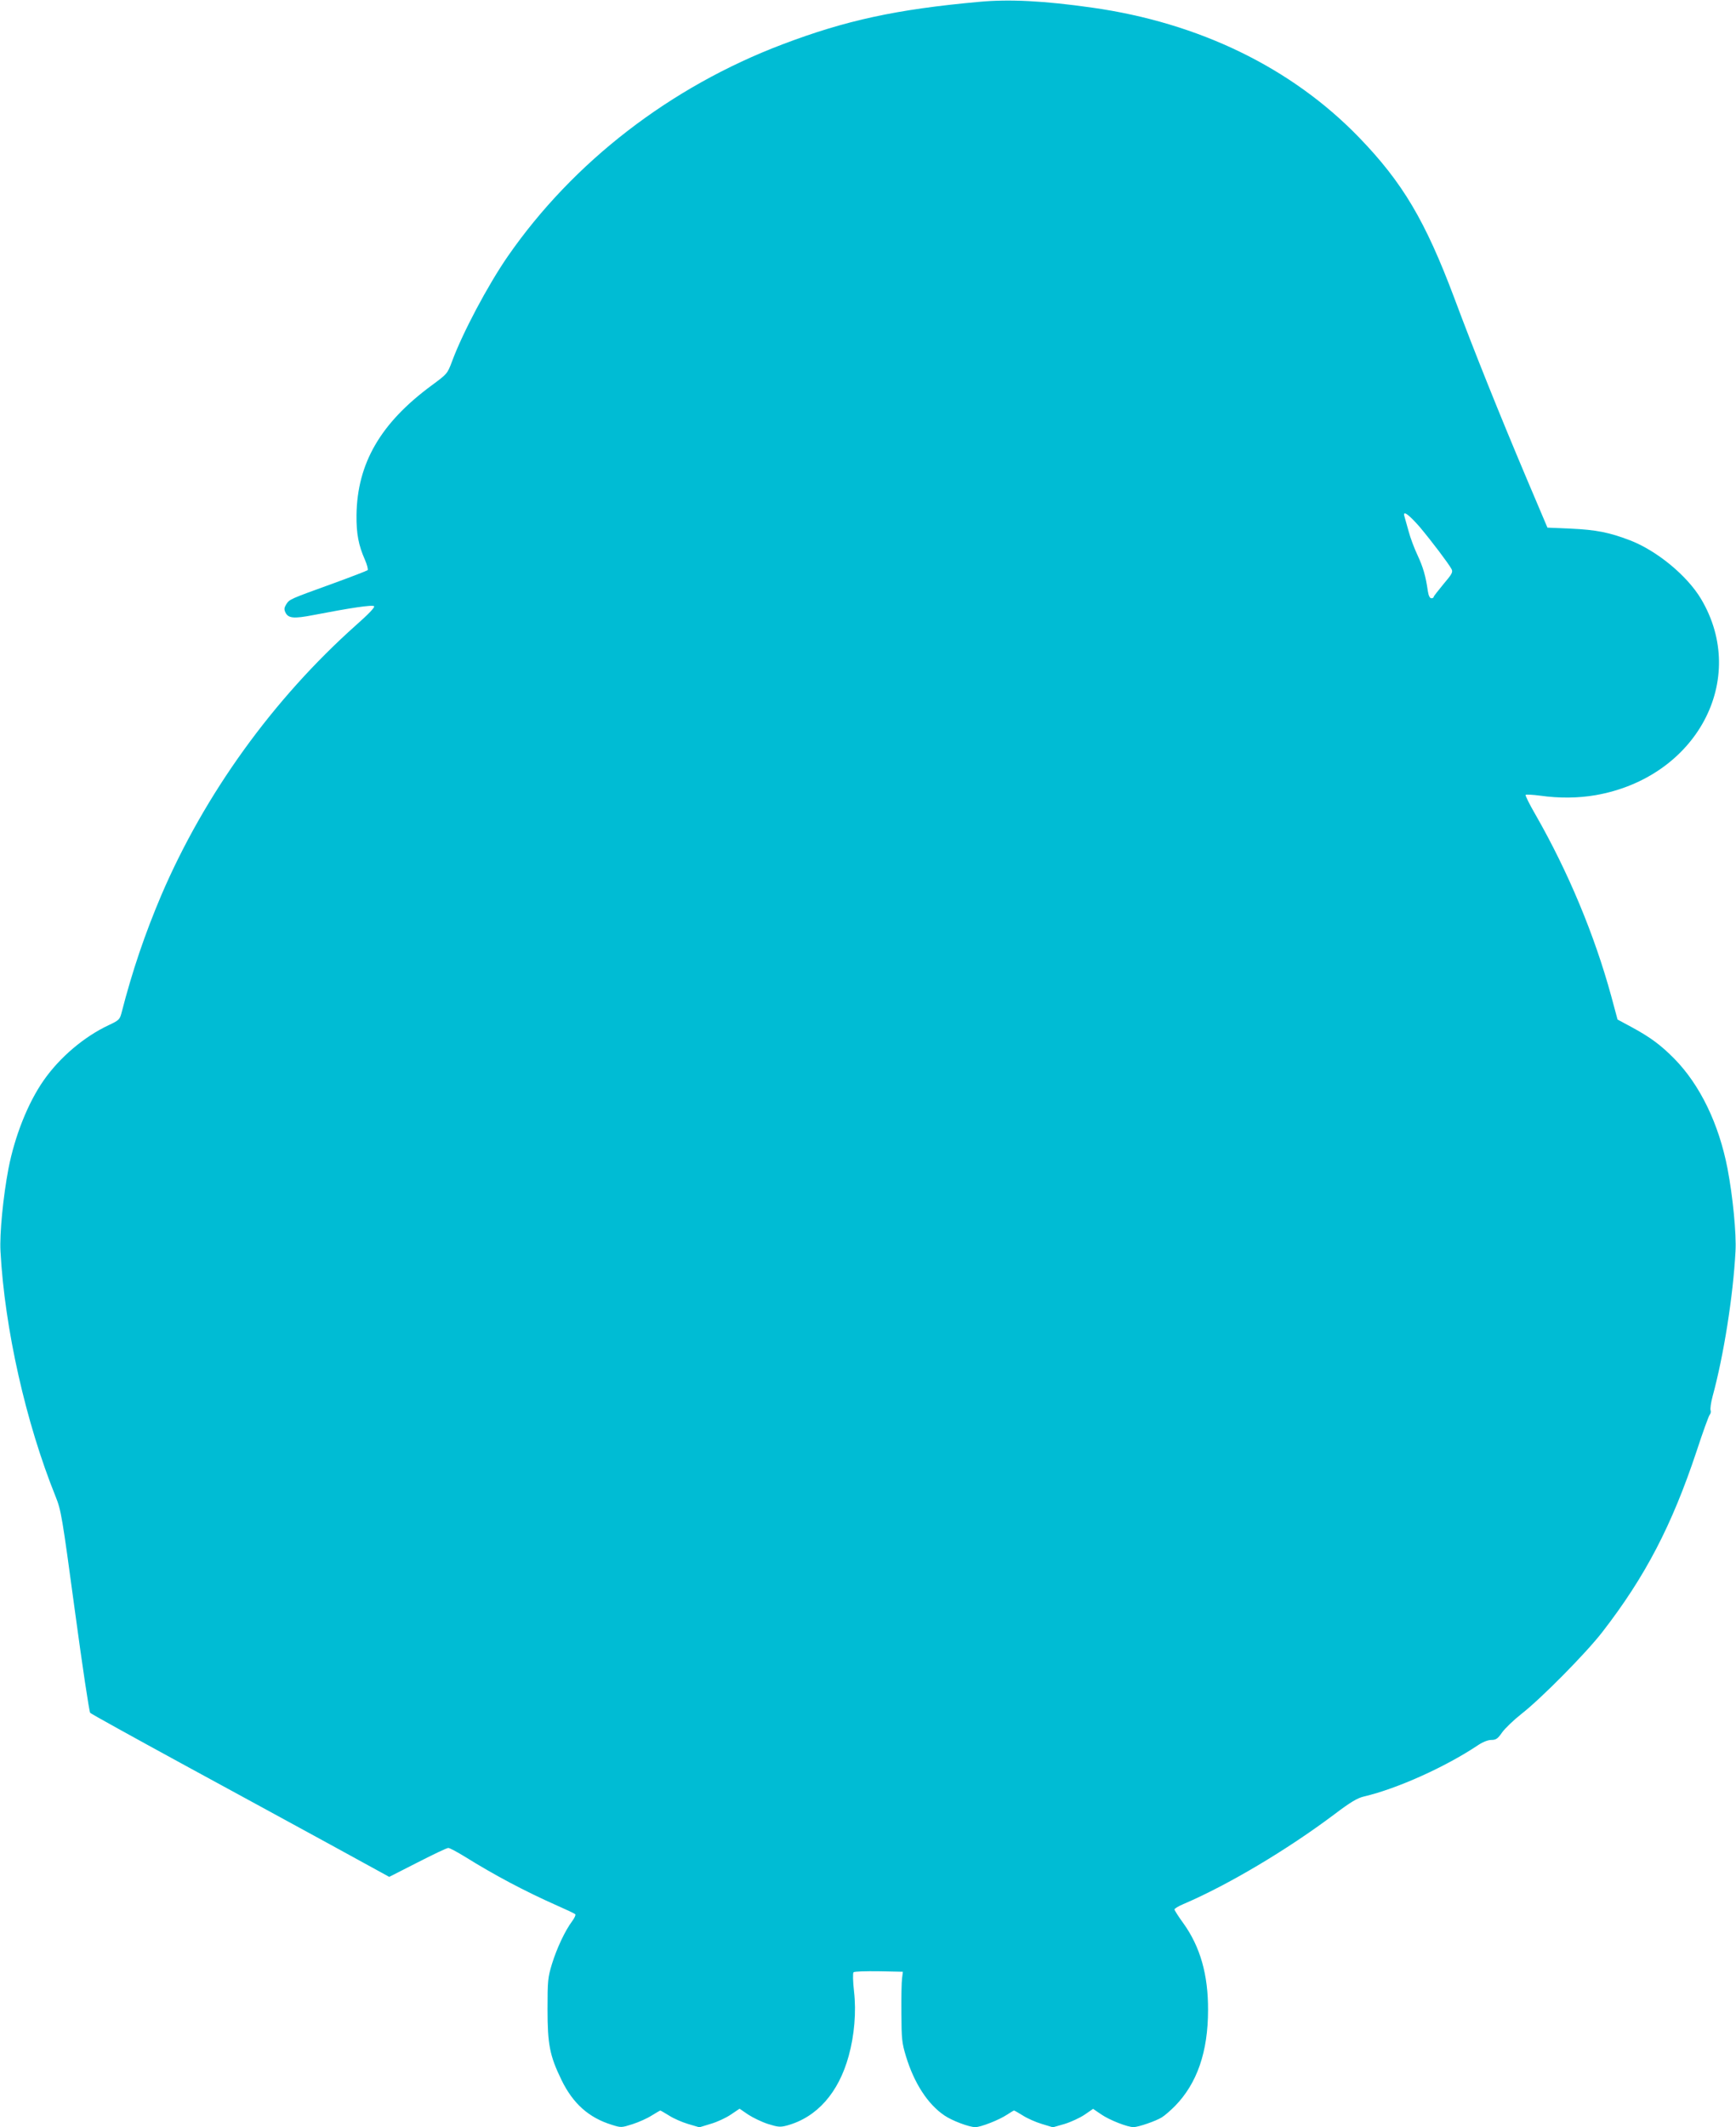 <?xml version="1.0" standalone="no"?>
<!DOCTYPE svg PUBLIC "-//W3C//DTD SVG 20010904//EN"
 "http://www.w3.org/TR/2001/REC-SVG-20010904/DTD/svg10.dtd">
<svg version="1.0" xmlns="http://www.w3.org/2000/svg"
 width="1045pt" height="1280pt" viewBox="0 0 1045 1280"
 preserveAspectRatio="xMidYMid meet">
<g transform="translate(0,1280) scale(0.1,-0.1)"
fill="#00bcd4" stroke="none">
<path d="M5895 12789 c-498 -45 -803 -111 -1185 -256 -675 -256 -1259 -707
-1653 -1275 -121 -175 -273 -462 -336 -633 -28 -74 -29 -75 -121 -143 -309
-227 -450 -470 -454 -782 -1 -112 12 -181 51 -269 13 -30 20 -58 16 -62 -5 -4
-98 -40 -208 -80 -260 -94 -262 -95 -281 -124 -13 -21 -15 -31 -6 -50 17 -36
50 -39 169 -16 223 43 355 63 365 53 6 -6 -34 -48 -109 -114 -499 -445 -911
-1016 -1172 -1625 -98 -231 -174 -453 -240 -710 -10 -38 -17 -44 -77 -72 -147
-69 -294 -193 -391 -332 -95 -136 -174 -335 -212 -531 -32 -168 -54 -393 -48
-498 25 -464 152 -1030 332 -1476 33 -82 39 -118 116 -688 45 -333 86 -606 92
-613 7 -7 255 -144 552 -306 297 -161 699 -381 894 -487 l354 -194 171 87 c94
48 177 88 185 87 8 0 53 -24 100 -53 177 -110 357 -206 553 -293 57 -25 106
-48 111 -53 4 -4 -5 -23 -19 -42 -42 -56 -92 -162 -121 -256 -25 -82 -27 -101
-27 -273 0 -212 13 -280 84 -426 69 -142 164 -227 303 -270 57 -18 58 -17 125
4 37 12 89 35 115 52 26 16 50 30 52 30 2 0 26 -14 52 -30 26 -17 78 -40 115
-51 l68 -20 69 21 c38 11 92 36 121 56 l52 35 51 -35 c29 -19 83 -45 120 -57
61 -19 74 -20 115 -9 179 49 310 196 371 419 34 123 46 265 32 387 -7 62 -8
111 -3 116 5 5 73 7 153 6 l144 -3 -5 -40 c-3 -22 -5 -116 -4 -210 1 -155 3
-178 28 -260 49 -160 130 -286 230 -354 46 -32 150 -71 187 -71 33 0 143 43
191 75 21 14 40 25 42 25 3 0 27 -14 53 -30 26 -17 78 -40 115 -51 l66 -20 70
20 c39 12 93 37 121 56 l51 35 50 -34 c50 -34 157 -76 194 -76 30 1 133 36
170 59 18 11 53 42 79 68 133 136 199 326 199 578 1 212 -47 380 -148 521 -30
41 -54 79 -54 84 0 5 24 20 53 32 269 115 624 326 909 540 99 75 140 99 180
108 199 47 488 177 683 307 31 21 62 33 83 33 27 0 38 7 64 45 17 24 70 75
117 112 118 92 389 366 487 493 258 333 418 641 566 1085 38 116 74 216 80
222 6 7 8 19 5 27 -3 8 2 46 12 83 67 245 124 606 138 873 6 105 -16 330 -48
498 -52 269 -165 503 -320 661 -81 82 -143 128 -253 188 l-89 48 -38 141
c-101 369 -259 748 -456 1092 -36 62 -63 116 -59 119 3 3 43 1 88 -5 113 -16
228 -15 332 3 608 106 925 696 635 1182 -84 140 -266 290 -428 352 -123 47
-202 63 -356 70 l-140 6 -123 290 c-167 395 -321 779 -437 1090 -175 466 -311
696 -575 969 -406 419 -962 689 -1605 780 -288 41 -499 52 -680 35z m2652
-3161 c72 -86 172 -218 191 -253 9 -18 2 -30 -49 -90 -32 -39 -59 -73 -59 -77
0 -5 -6 -8 -14 -8 -9 0 -17 16 -21 43 -13 92 -29 145 -62 216 -19 40 -44 106
-54 145 -11 39 -22 79 -25 89 -12 39 26 12 93 -65z"/>
</g>
</svg>
